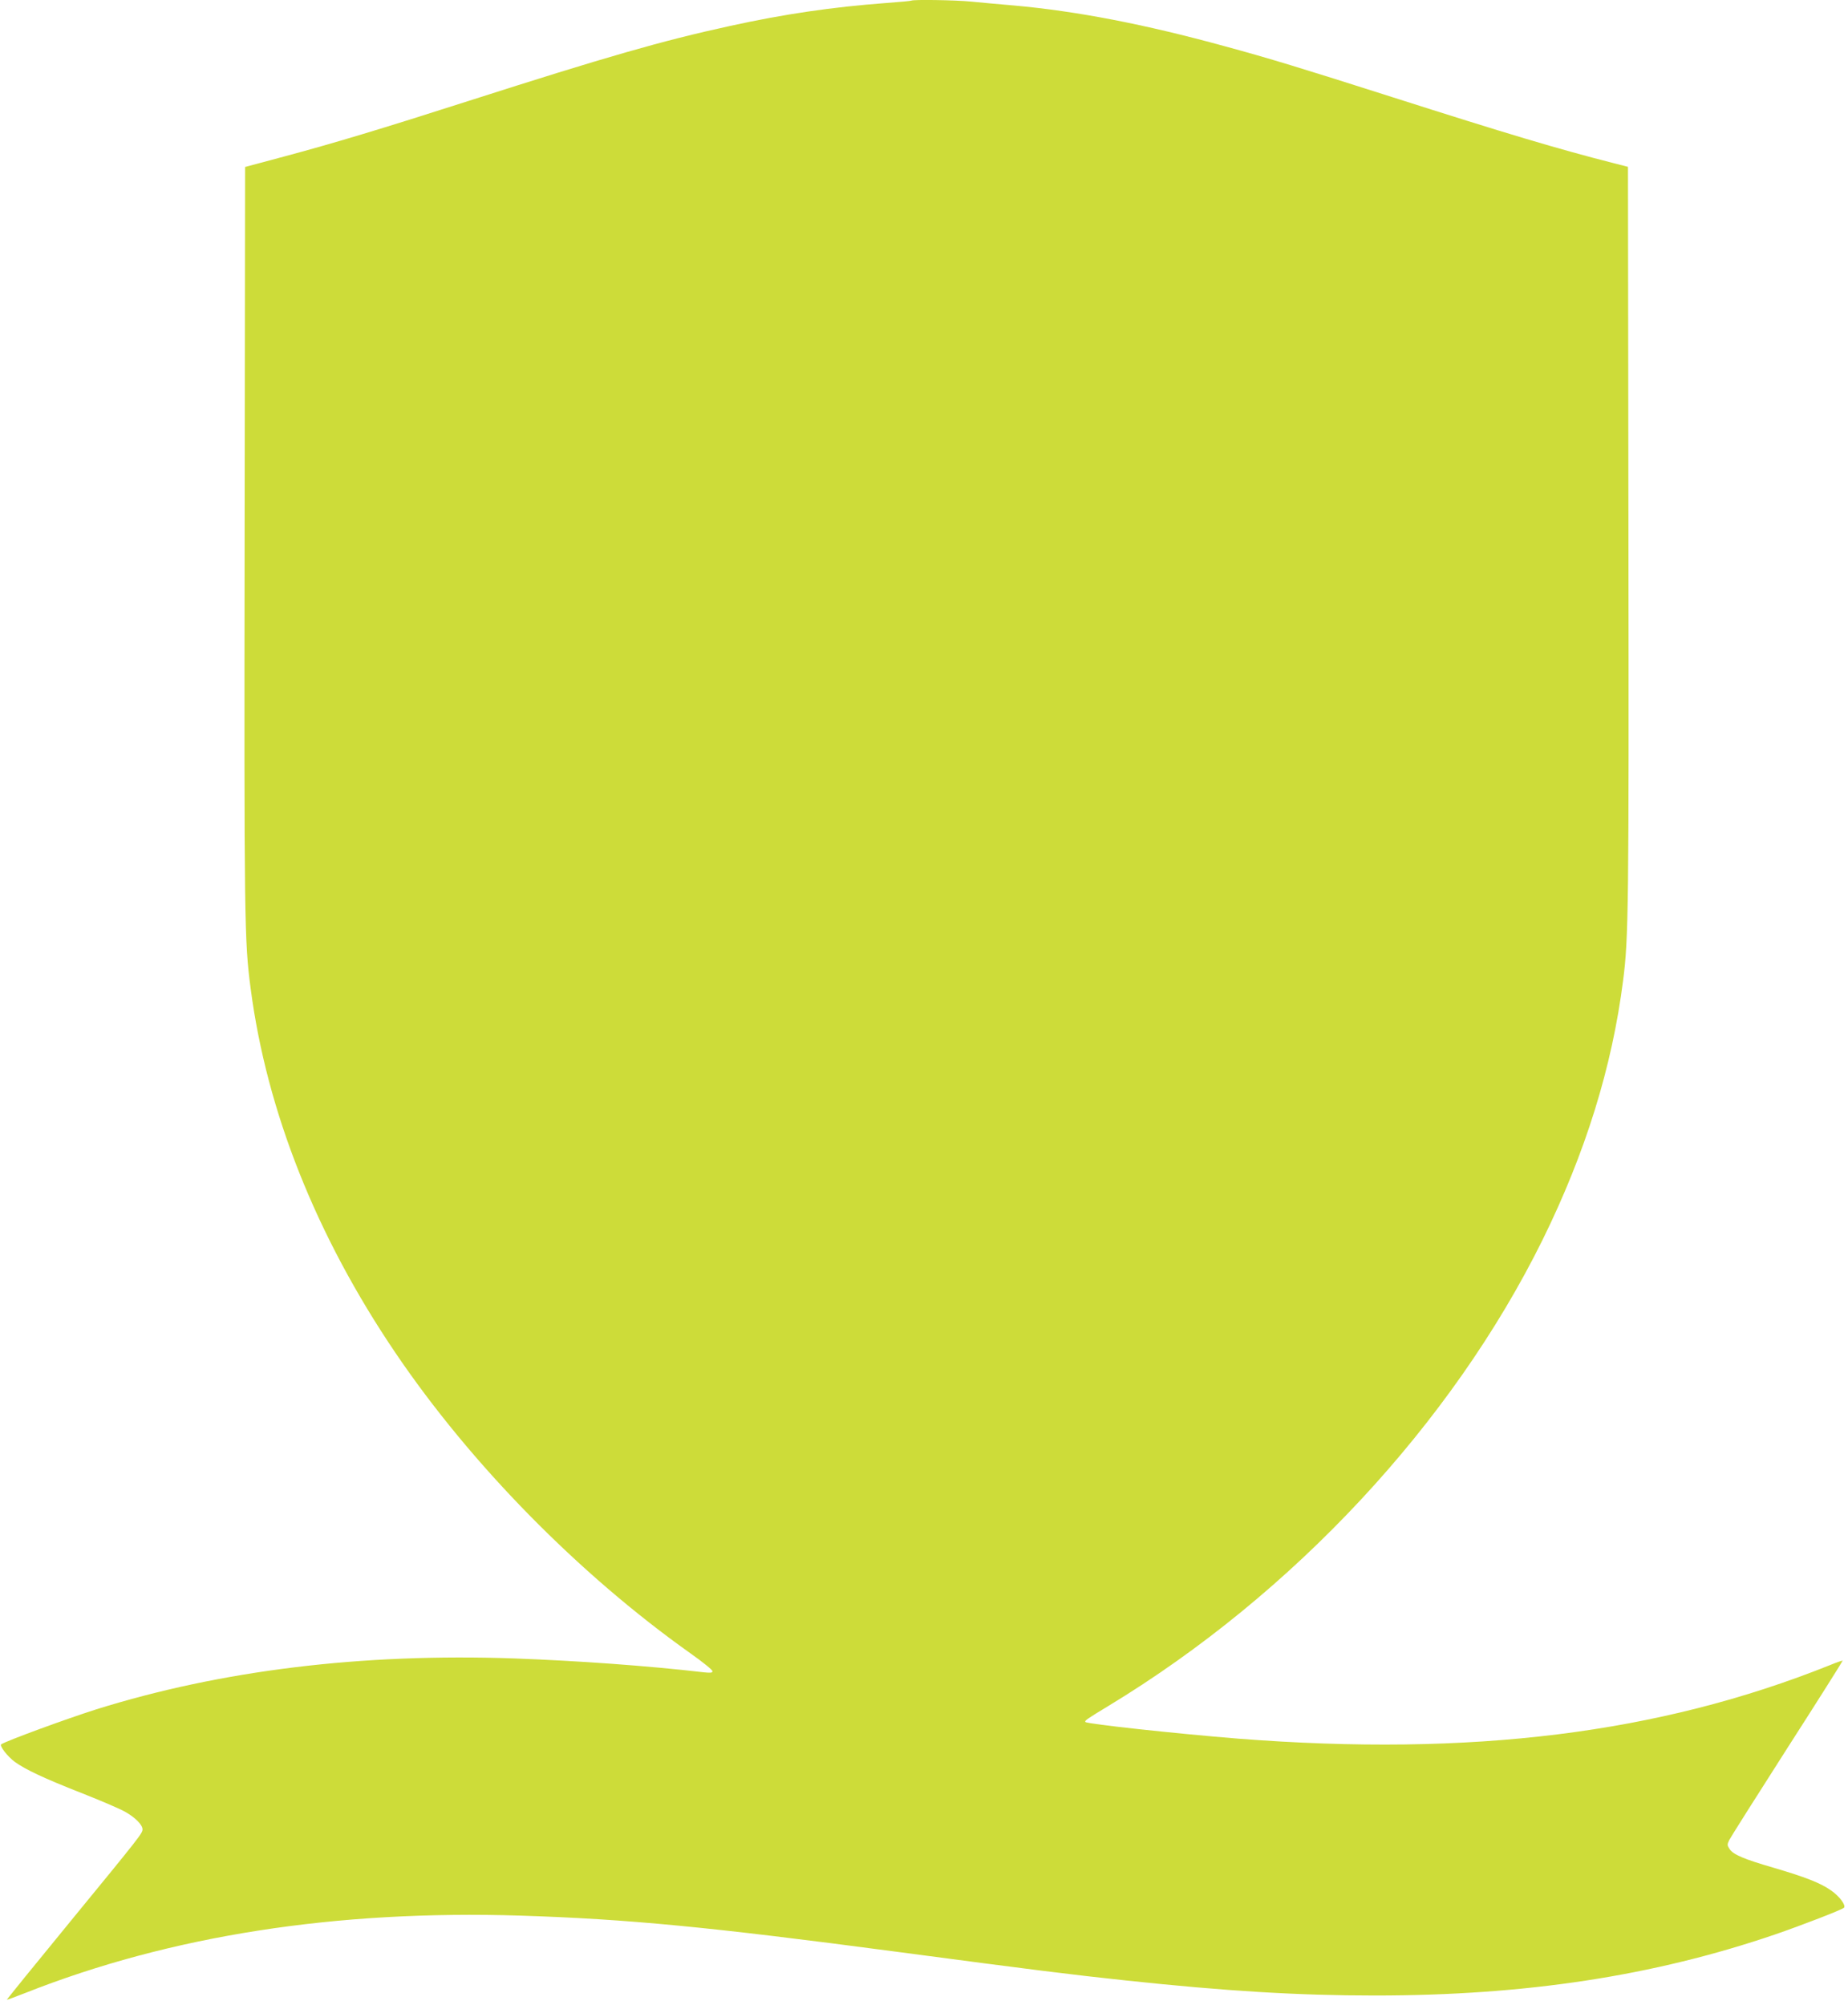 <?xml version="1.0" standalone="no"?>
<!DOCTYPE svg PUBLIC "-//W3C//DTD SVG 20010904//EN"
 "http://www.w3.org/TR/2001/REC-SVG-20010904/DTD/svg10.dtd">
<svg version="1.0" xmlns="http://www.w3.org/2000/svg"
 width="1180pt" height="1280pt" viewBox="0 0 1180 1280"
 preserveAspectRatio="xMidYMid meet">
<g transform="translate(0,1280) scale(0.1,-0.1)"
fill="#cddc39" stroke="none">
<path d="M5819 12796 c-2 -2 -74 -9 -159 -15 -345 -26 -649 -70 -1000 -147
-431 -94 -786 -196 -1670 -479 -555 -178 -868 -272 -1175 -354 l-250 -67 -3
-2359 c-3 -2455 -2 -2583 39 -2890 103 -782 418 -1575 924 -2322 482 -712
1170 -1412 1883 -1918 78 -55 141 -106 141 -114 1 -11 -10 -12 -51 -8 -360 42
-808 74 -1214 89 -975 34 -1872 -76 -2669 -325 -192 -61 -566 -198 -607 -223
-14 -9 42 -80 86 -112 69 -50 189 -106 423 -198 120 -47 246 -101 280 -120 65
-36 113 -84 113 -113 0 -25 -12 -41 -463 -591 -223 -272 -405 -496 -403 -497
1 -1 54 18 117 43 926 366 1983 531 3164 494 683 -22 1202 -72 2395 -230 904
-120 1115 -146 1470 -184 638 -68 1098 -96 1589 -96 962 0 1777 124 2556 390
166 57 425 157 439 170 15 15 -28 74 -84 112 -65 46 -162 84 -366 144 -190 55
-257 84 -280 119 -16 24 -16 29 -2 58 9 18 176 282 371 587 196 305 354 556
353 558 -2 1 -39 -11 -82 -29 -1092 -437 -2288 -585 -3779 -469 -385 31 -961
93 -974 106 -8 8 10 20 147 103 1180 715 2192 1802 2772 2976 273 554 444
1103 514 1656 35 269 37 471 34 2849 l-3 2345 -90 23 c-354 90 -688 190 -1415
422 -580 185 -790 249 -1070 325 -514 141 -945 224 -1345 260 -93 8 -217 19
-275 25 -101 10 -372 14 -381 6z"/>
</g>
</svg>
